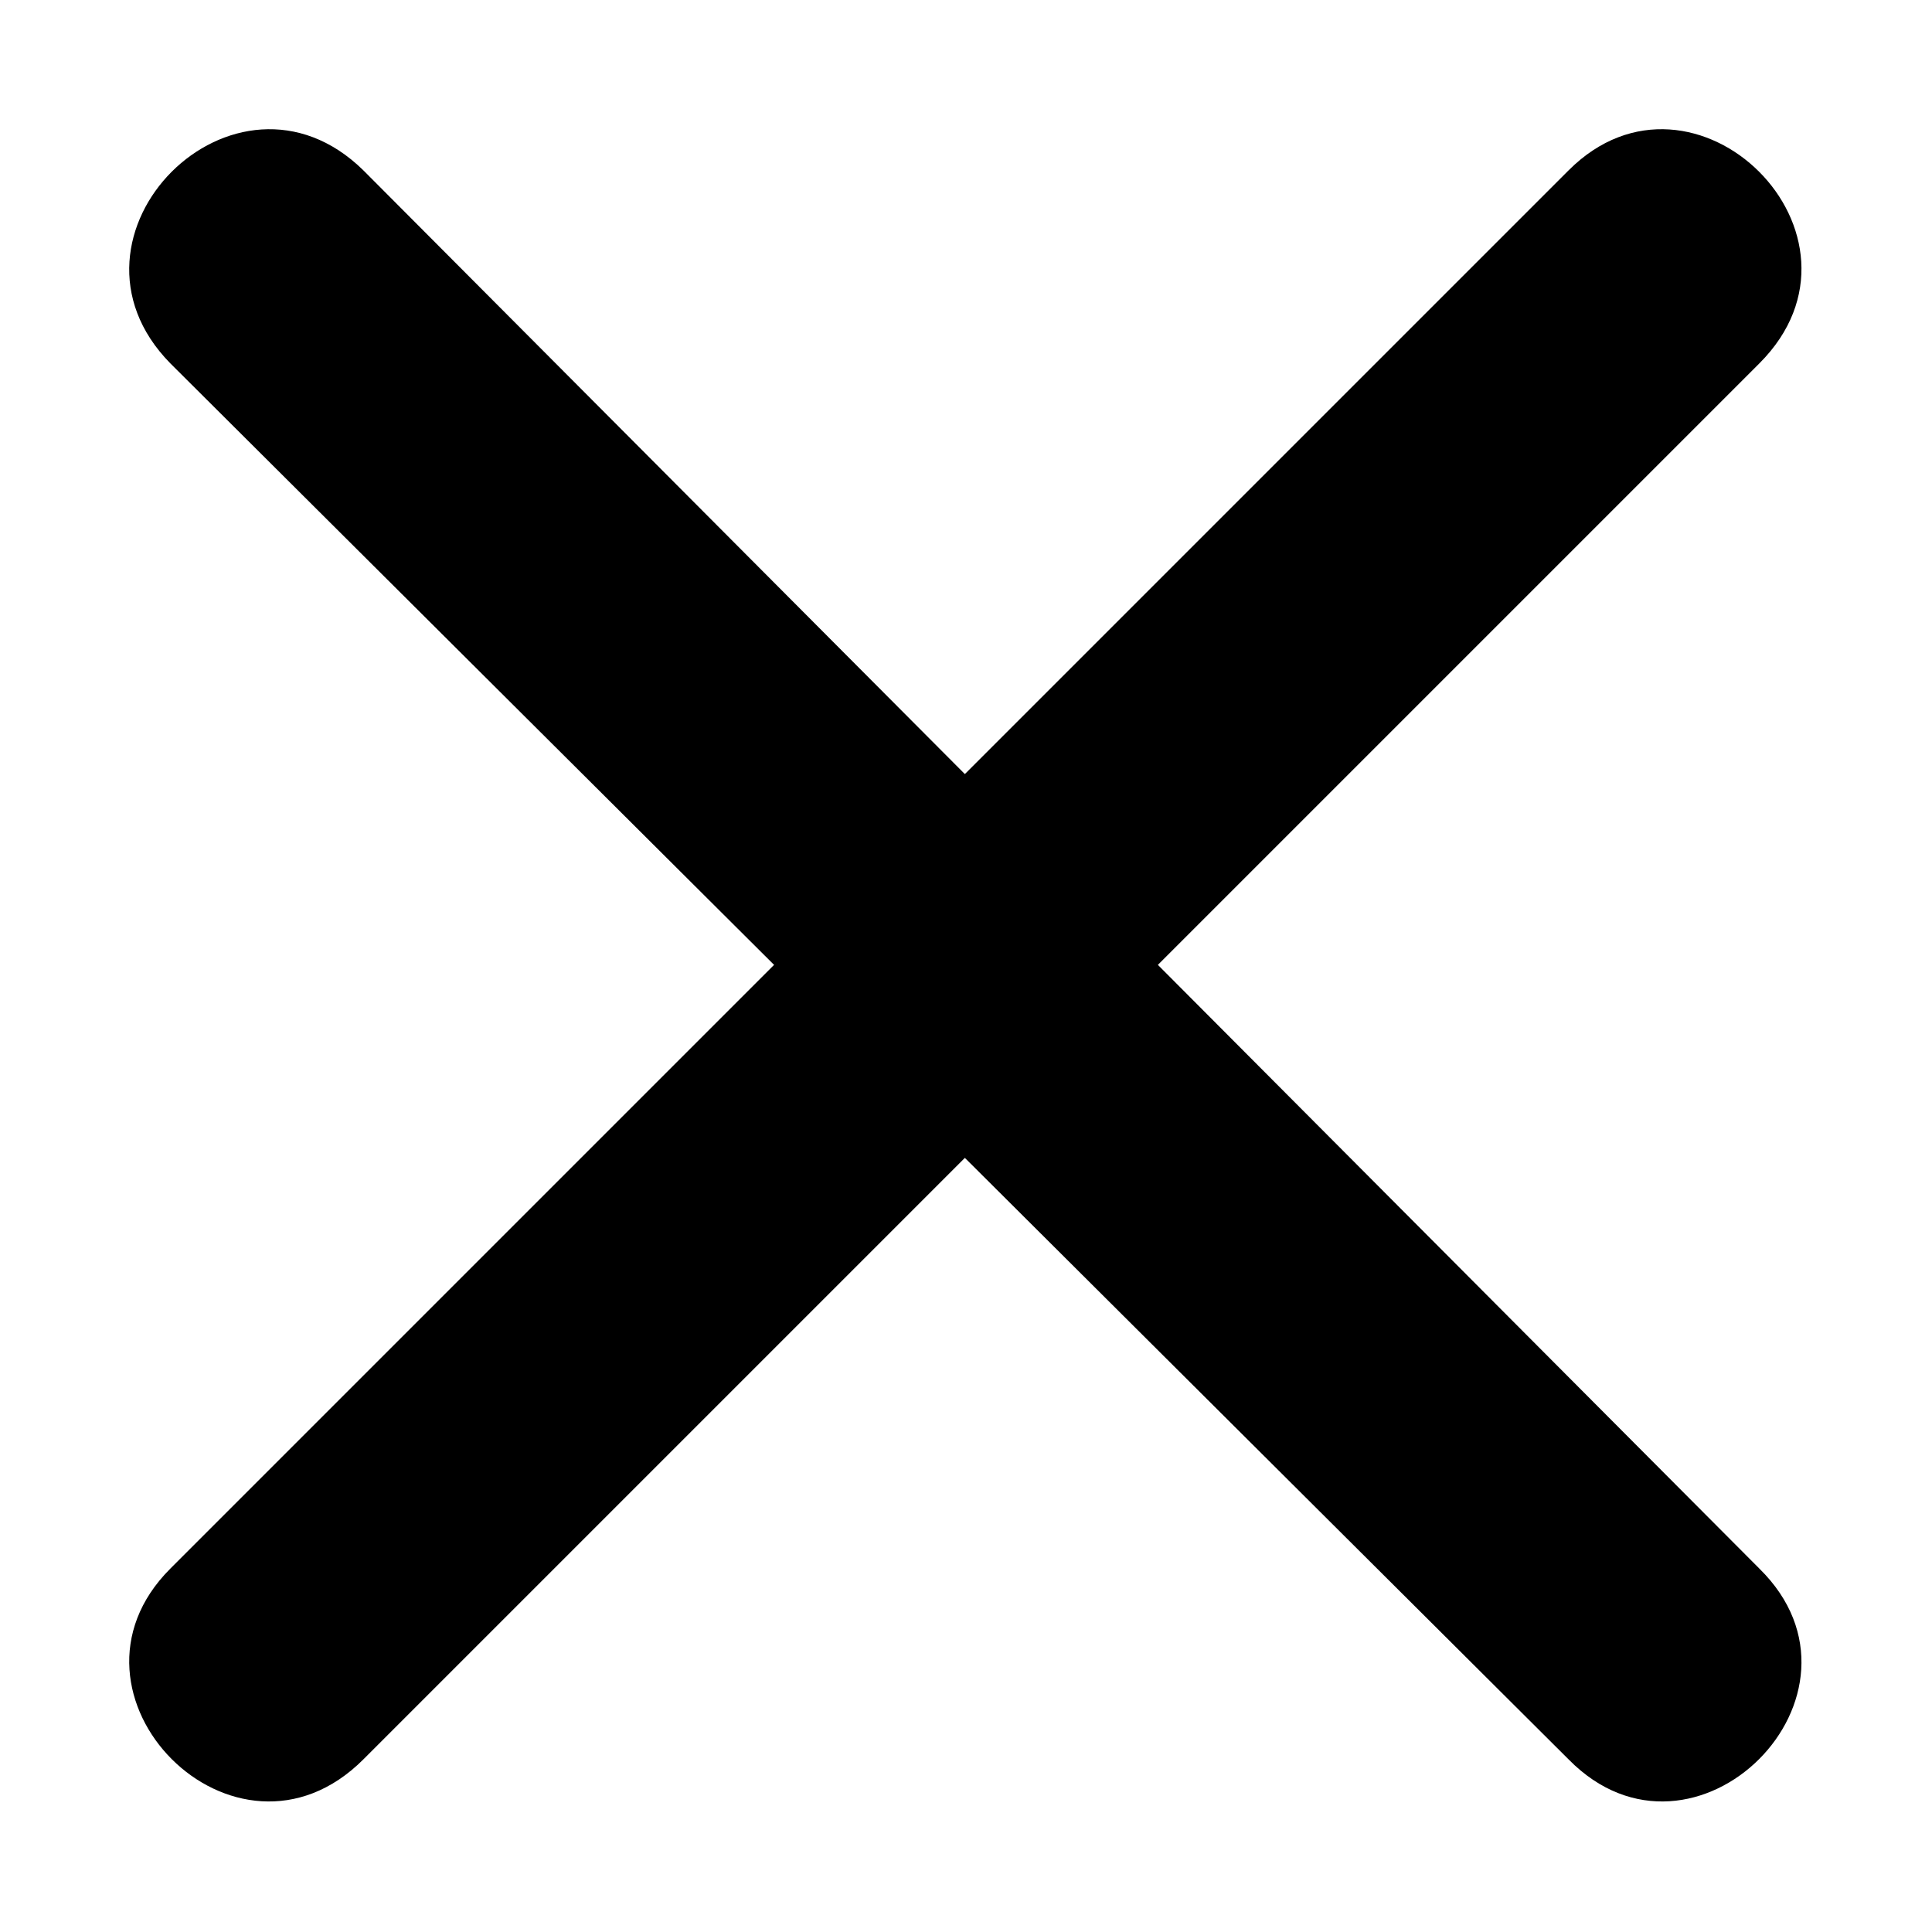 <?xml version="1.0" encoding="UTF-8"?>
<!-- Uploaded to: SVG Repo, www.svgrepo.com, Generator: SVG Repo Mixer Tools -->
<svg fill="#000000" width="800px" height="800px" version="1.1" viewBox="144 144 512 512" xmlns="http://www.w3.org/2000/svg">
 <path d="m240.29 189.14c-33.906-33.309-84.465 17.25-51.152 51.152l160 159.41-160 160c-33.309 33.309 17.25 84.465 51.152 50.559l159.41-159.41 160 159.41c33.309 33.906 84.465-17.25 50.559-50.559l-159.41-160 159.41-159.41c33.906-33.906-17.25-84.465-50.559-51.152l-160 160z" fill-rule="evenodd"/>
</svg>